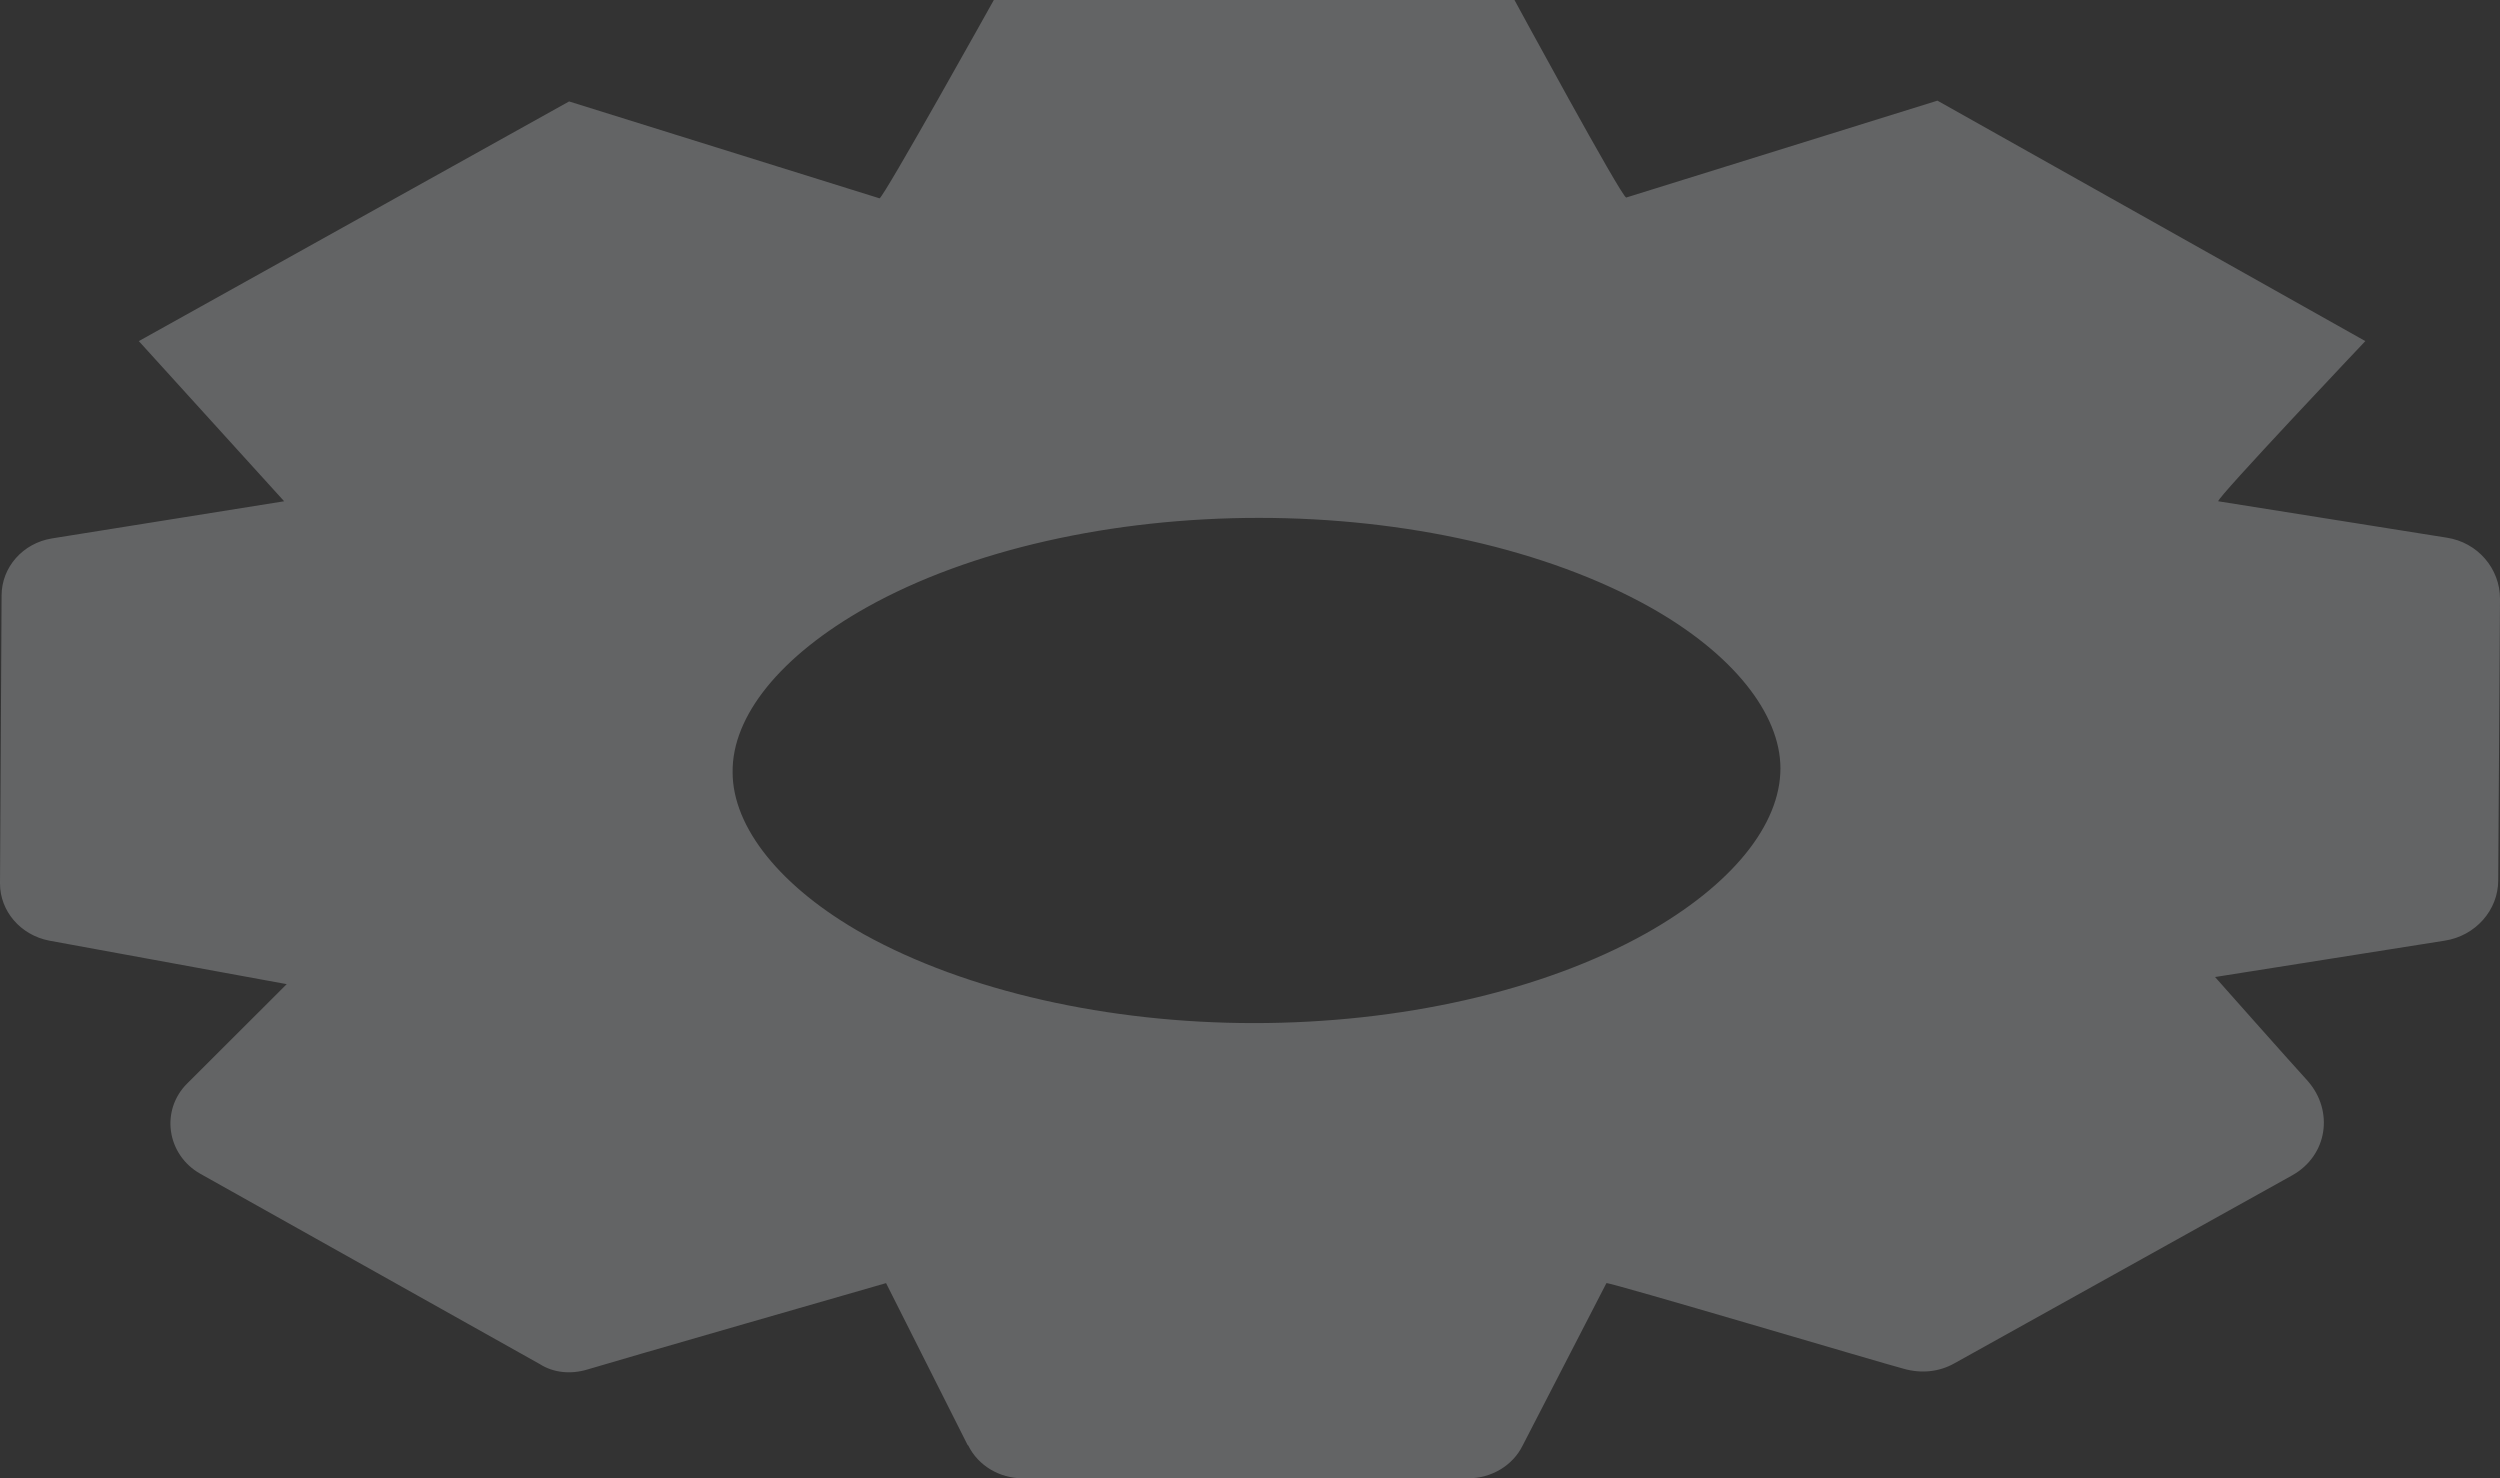 <?xml version="1.0" encoding="utf-8"?>
<svg xmlns="http://www.w3.org/2000/svg" fill="none" height="100%" overflow="visible" preserveAspectRatio="none" style="display: block;" viewBox="0 0 12.643 7.476" width="100%">
<rect x="0" y="0" width="12.643" height="7.476" fill="#333333" stroke="none"/>
<path d="M4.382 3.072C3.946 3.317 3.701 3.622 3.705 3.906C3.705 4.183 3.946 4.488 4.369 4.725C4.888 5.013 5.607 5.174 6.342 5.174C7.081 5.174 7.8 5.013 8.323 4.721C8.759 4.476 9.004 4.171 9.004 3.886C9.004 3.61 8.764 3.305 8.34 3.068C7.821 2.779 7.106 2.619 6.367 2.619C5.628 2.619 4.905 2.779 4.382 3.072ZM4.893 7.307L4.481 6.489C4.481 6.489 3.073 6.894 2.97 6.926C2.887 6.951 2.799 6.943 2.729 6.898L1.013 5.936C0.843 5.84 0.81 5.615 0.947 5.479L1.45 4.977C1.45 4.977 0.382 4.781 0.249 4.757C0.104 4.729 0 4.608 0 4.468L0.008 3.012C0.008 2.868 0.116 2.747 0.262 2.723L1.437 2.535L0.702 1.725L2.878 0.513L4.448 1.003C4.469 0.999 5.026 0 5.026 0H7.659C7.659 0 8.199 0.995 8.224 0.999L9.798 0.509L11.962 1.725C11.962 1.725 11.21 2.519 11.218 2.535L12.373 2.719C12.531 2.743 12.643 2.876 12.643 3.028L12.634 4.452C12.634 4.604 12.518 4.733 12.364 4.757L11.202 4.941C11.202 4.941 11.6 5.39 11.671 5.467C11.804 5.619 11.771 5.844 11.592 5.944L9.885 6.894C9.806 6.939 9.715 6.947 9.627 6.922C9.519 6.894 8.145 6.485 8.124 6.489L7.7 7.311C7.65 7.412 7.542 7.476 7.426 7.476H5.171C5.055 7.476 4.947 7.412 4.897 7.311L4.893 7.307Z" fill="#ECF1F4" id="Vector" opacity="0.26"/>
</svg>